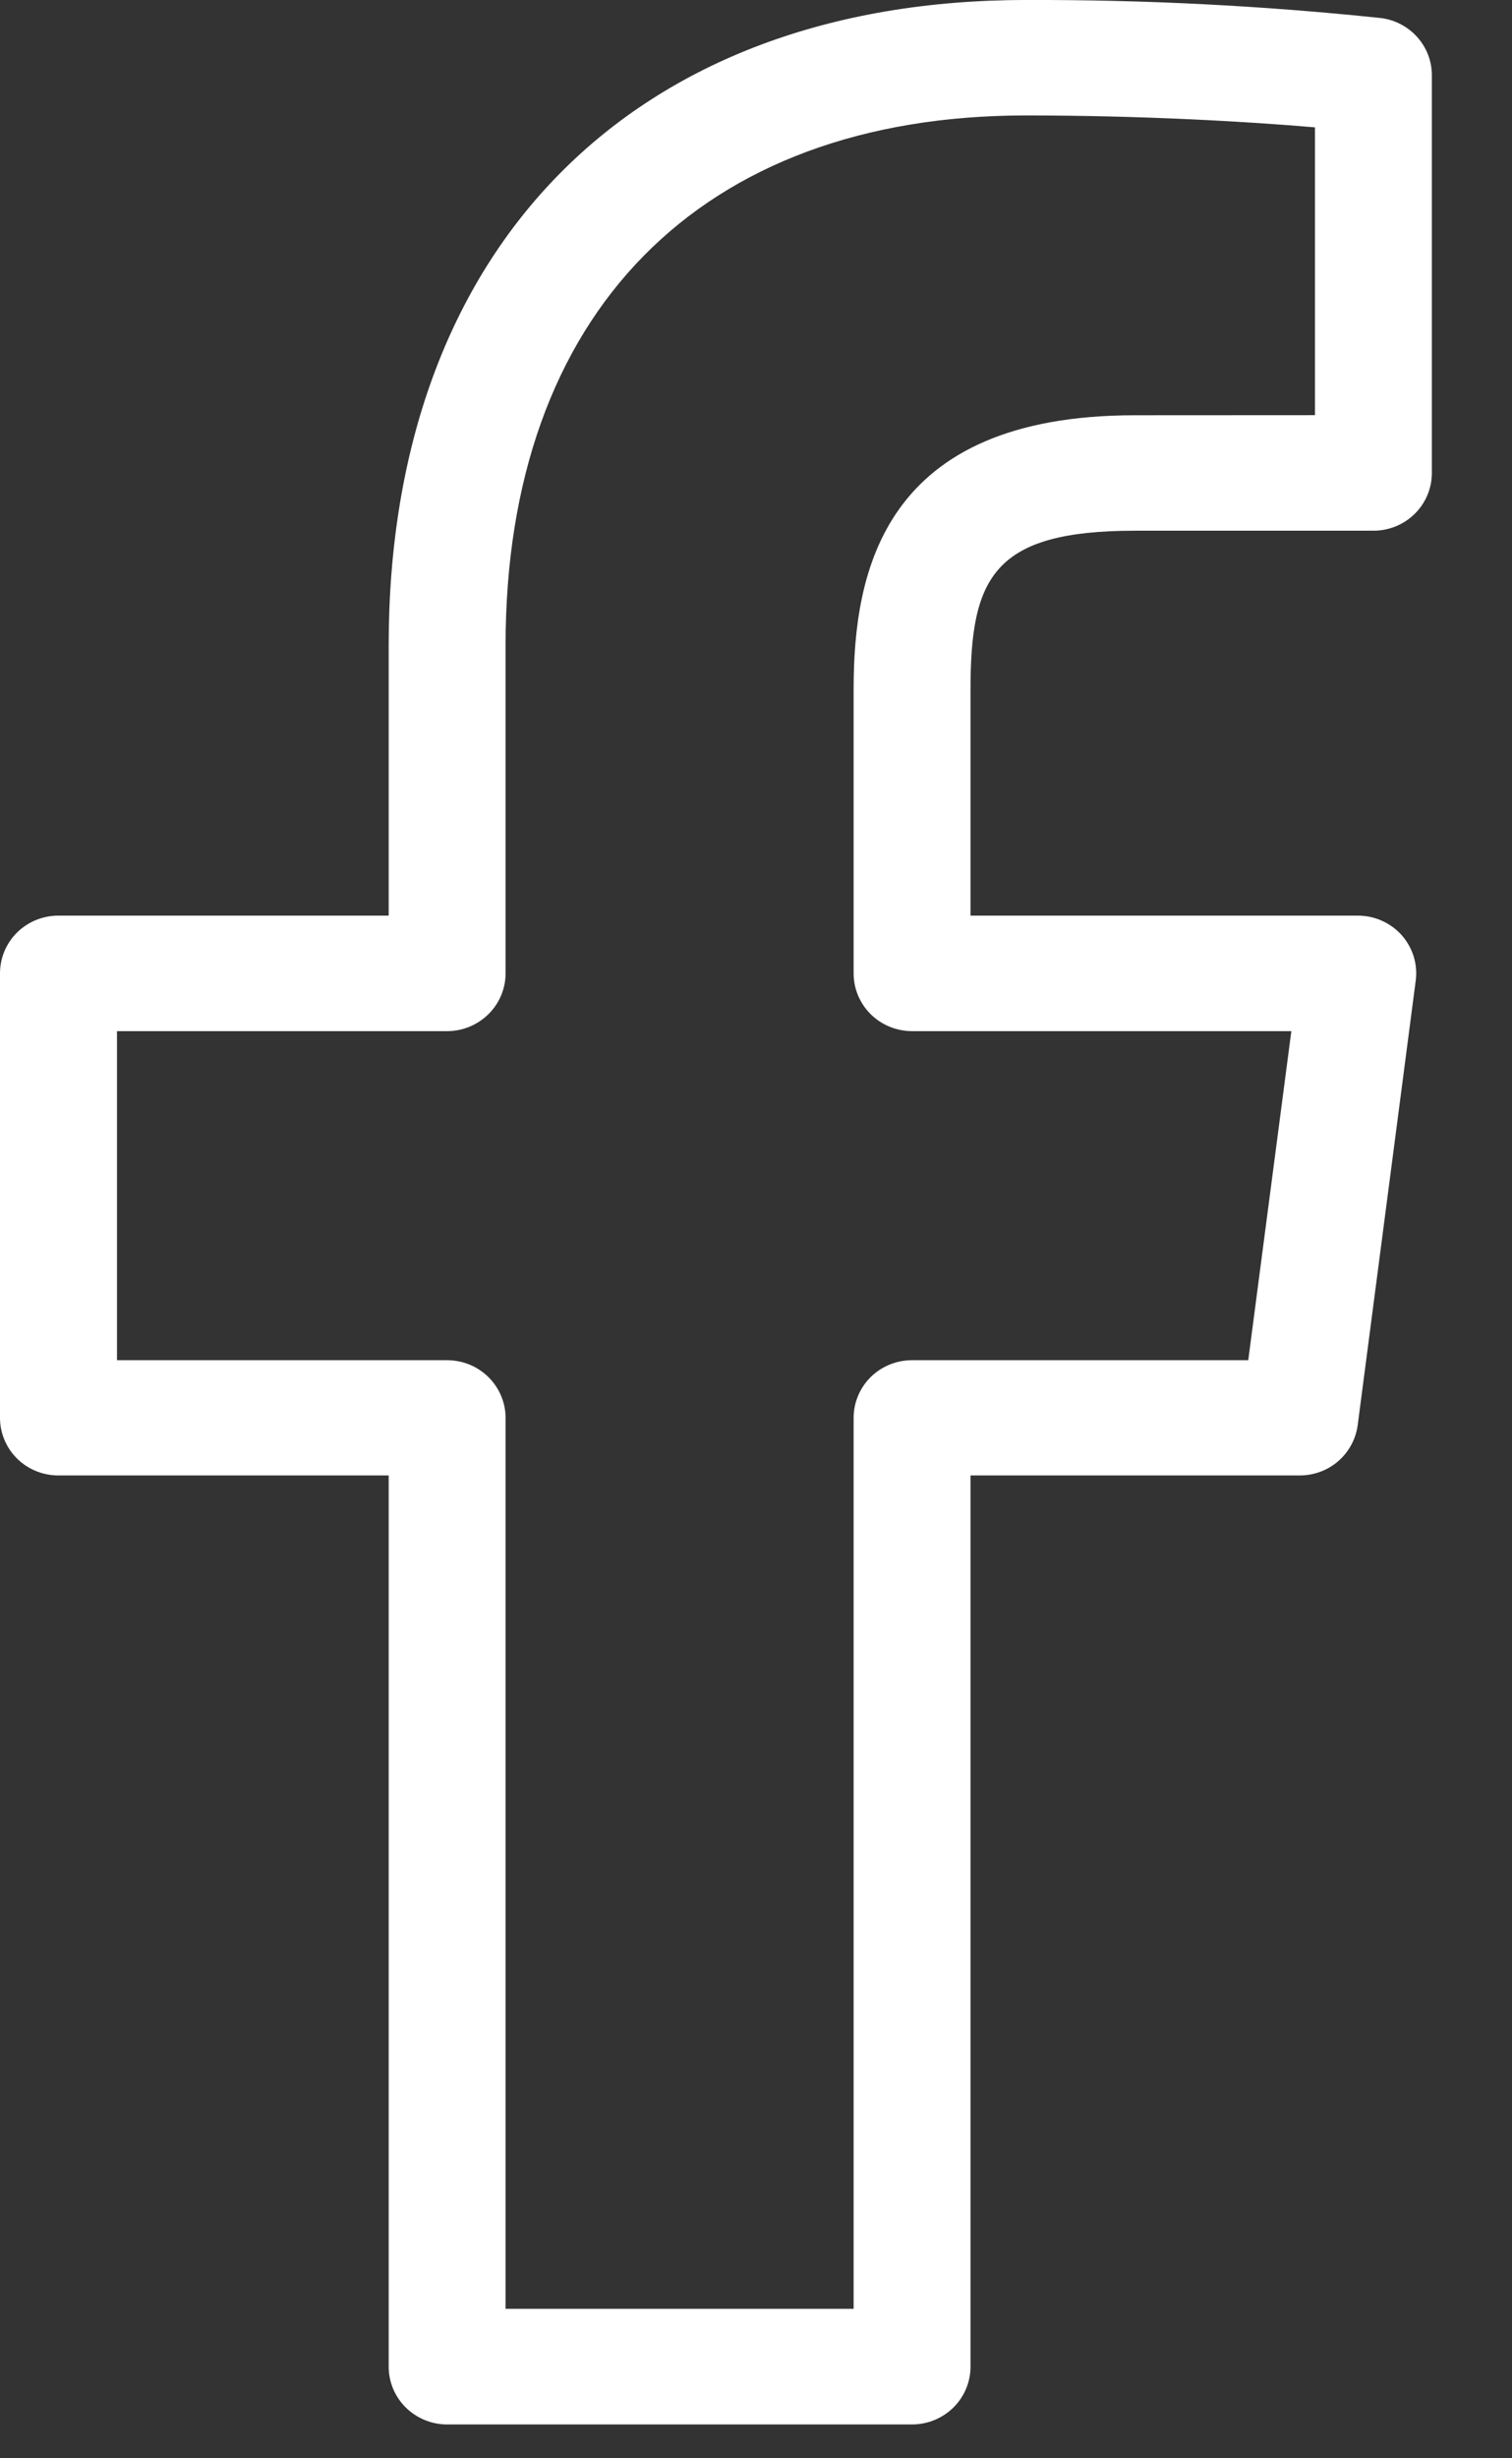 <svg width="16" height="26" viewBox="0 0 16 26" fill="none" xmlns="http://www.w3.org/2000/svg">
<rect x="0" y="0" width="16" height="26" fill="#333333" stroke="none"/>
<path d="M14.614 0.191C13.366 0.06 12.112 -0.004 10.857 0C6.698 0 4.113 2.615 4.113 6.825V9.684H0.618C0.454 9.684 0.297 9.748 0.181 9.862C0.065 9.977 0 10.132 0 10.294V14.995C0 15.157 0.065 15.312 0.181 15.427C0.297 15.541 0.454 15.605 0.618 15.605H4.113V25.031C4.113 25.193 4.178 25.348 4.294 25.463C4.41 25.577 4.567 25.642 4.731 25.642H9.651C9.816 25.642 9.973 25.577 10.089 25.463C10.205 25.348 10.27 25.193 10.27 25.031V15.605H13.753C13.903 15.605 14.048 15.552 14.161 15.454C14.274 15.356 14.347 15.221 14.367 15.074L14.981 10.373C14.993 10.287 14.985 10.2 14.96 10.117C14.934 10.034 14.891 9.957 14.833 9.891C14.775 9.826 14.703 9.774 14.623 9.738C14.543 9.702 14.456 9.684 14.368 9.684H10.27V7.292C10.27 6.107 10.511 5.613 12.011 5.613H14.534C14.697 5.613 14.855 5.549 14.971 5.434C15.087 5.32 15.152 5.164 15.152 5.002V0.796C15.152 0.648 15.098 0.505 14.998 0.393C14.899 0.282 14.763 0.21 14.614 0.191ZM13.915 4.391L12.01 4.392C9.342 4.392 9.033 6.048 9.033 7.292V10.295C9.033 10.457 9.098 10.612 9.214 10.727C9.329 10.841 9.486 10.905 9.65 10.906H13.665L13.209 14.386H9.651C9.487 14.386 9.33 14.45 9.214 14.564C9.098 14.679 9.033 14.834 9.033 14.996V24.419H5.35V14.996C5.35 14.834 5.284 14.679 5.168 14.564C5.052 14.45 4.895 14.386 4.731 14.386H1.238V10.906H4.731C4.895 10.906 5.052 10.841 5.168 10.727C5.284 10.613 5.35 10.457 5.35 10.295V6.825C5.35 3.316 7.409 1.221 10.857 1.221C12.105 1.221 13.232 1.288 13.915 1.347V4.391Z" fill="white"/>
</svg>
